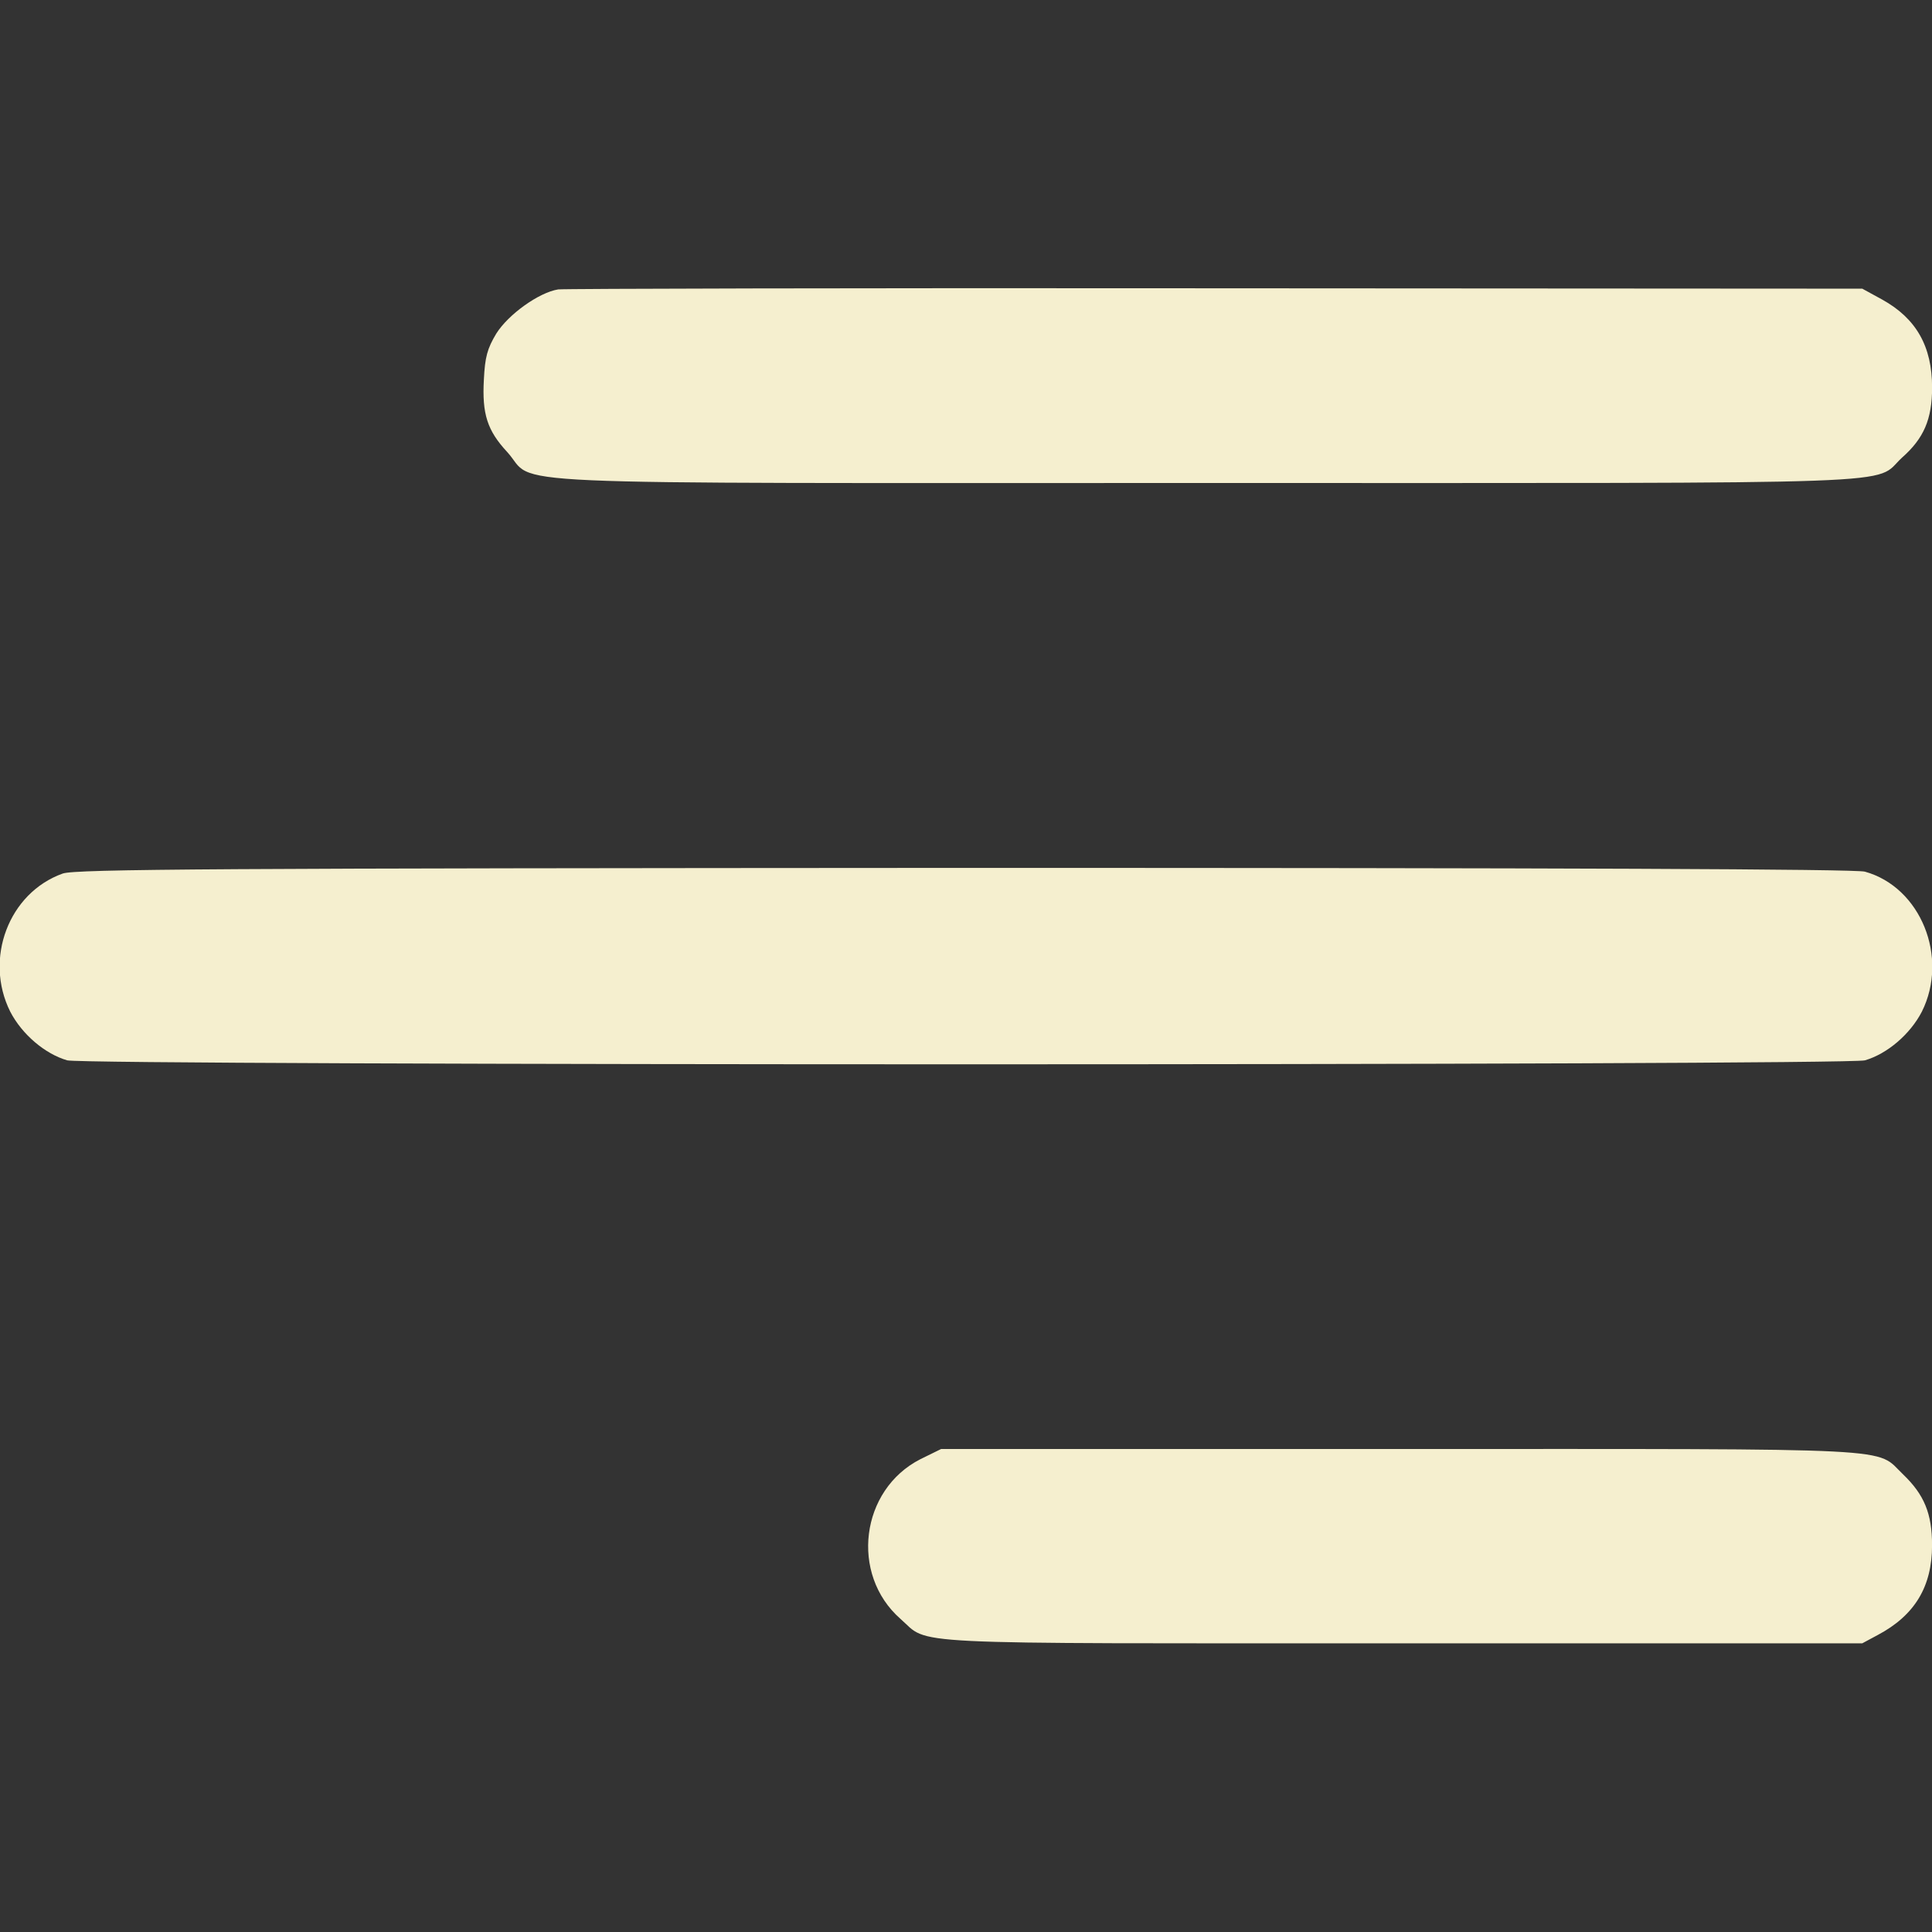 <?xml version="1.0" encoding="UTF-8"?> <svg xmlns="http://www.w3.org/2000/svg" width="60" height="60" viewBox="0 0 60 60" fill="none"><rect x="0" y="0" width="60" height="60" fill="#333333" stroke="none"/><g clip-path="url(#clip0_1075_10)"><path d="M17.335 8.988C16.738 9.082 15.788 9.762 15.413 10.359C15.132 10.828 15.062 11.086 15.027 11.789C14.968 12.855 15.132 13.371 15.753 14.039C16.714 15.094 14.523 15 37.48 15C59.921 15 58.14 15.07 59.066 14.215C59.745 13.617 60.003 13.02 60.003 12.035C60.003 10.758 59.511 9.891 58.456 9.305L57.835 8.965L37.738 8.953C26.687 8.941 17.499 8.965 17.335 8.988Z" fill="#F5EFCF"></path><path d="M1.947 27.129C0.271 27.727 -0.502 29.777 0.318 31.418C0.681 32.121 1.396 32.73 2.087 32.93C2.697 33.094 57.306 33.094 57.916 32.93C58.607 32.73 59.322 32.121 59.685 31.418C60.529 29.73 59.65 27.551 57.916 27.07C57.623 26.988 48.564 26.953 29.943 26.953C6.833 26.965 2.333 26.988 1.947 27.129Z" fill="#F5EFCF"></path><path d="M28.584 45.316C26.72 46.266 26.392 48.891 27.962 50.273C28.9 51.094 27.693 51.035 43.537 51.035H57.834L58.314 50.777C59.462 50.168 60.002 49.277 60.002 47.988C60.002 47.004 59.755 46.418 59.111 45.797C58.209 44.941 59.369 45 43.502 45H29.228L28.584 45.316Z" fill="#F5EFCF"></path></g><defs><clipPath id="clip0_1075_10"><rect width="60" height="60" fill="white"></rect></clipPath></defs></svg> 
